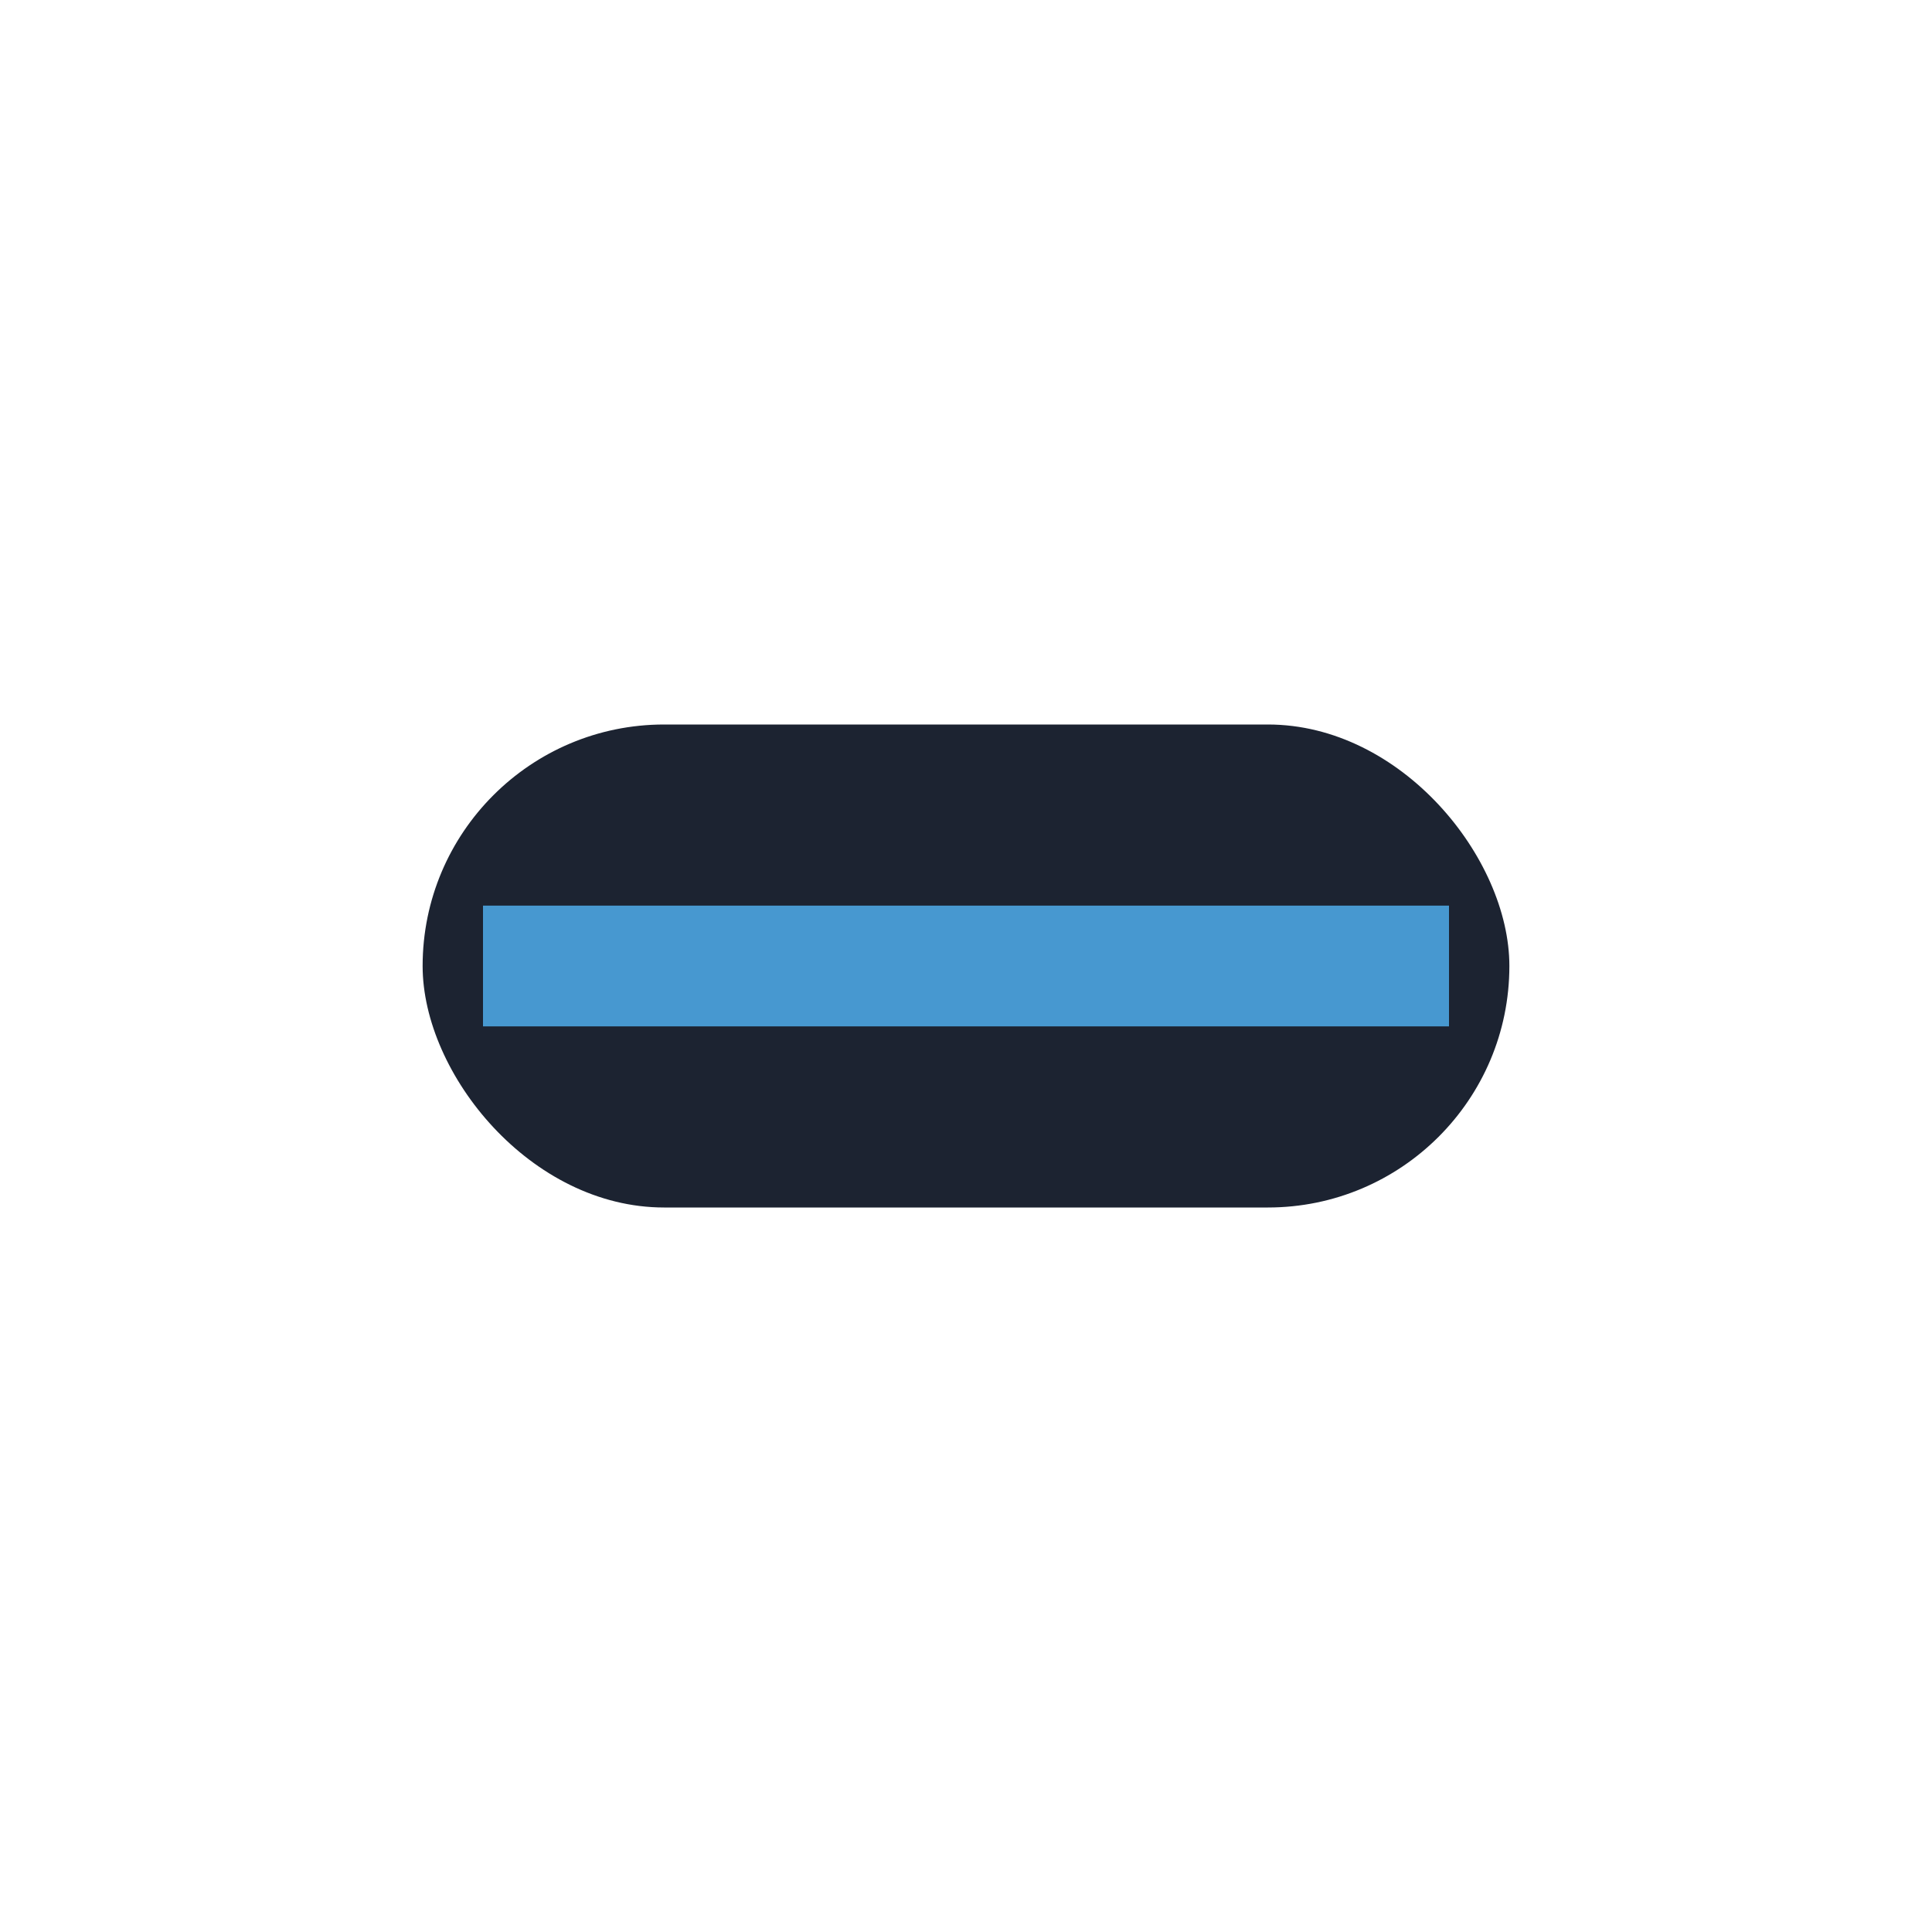 <?xml version="1.0" encoding="UTF-8"?>
<svg xmlns="http://www.w3.org/2000/svg" viewBox="0 0 32 32" width="32" height="32"><rect x="7" y="12" width="18" height="8" rx="4" fill="#1C2331"/><path d="M8 16h16" stroke="#4798D0" stroke-width="2"/></svg>